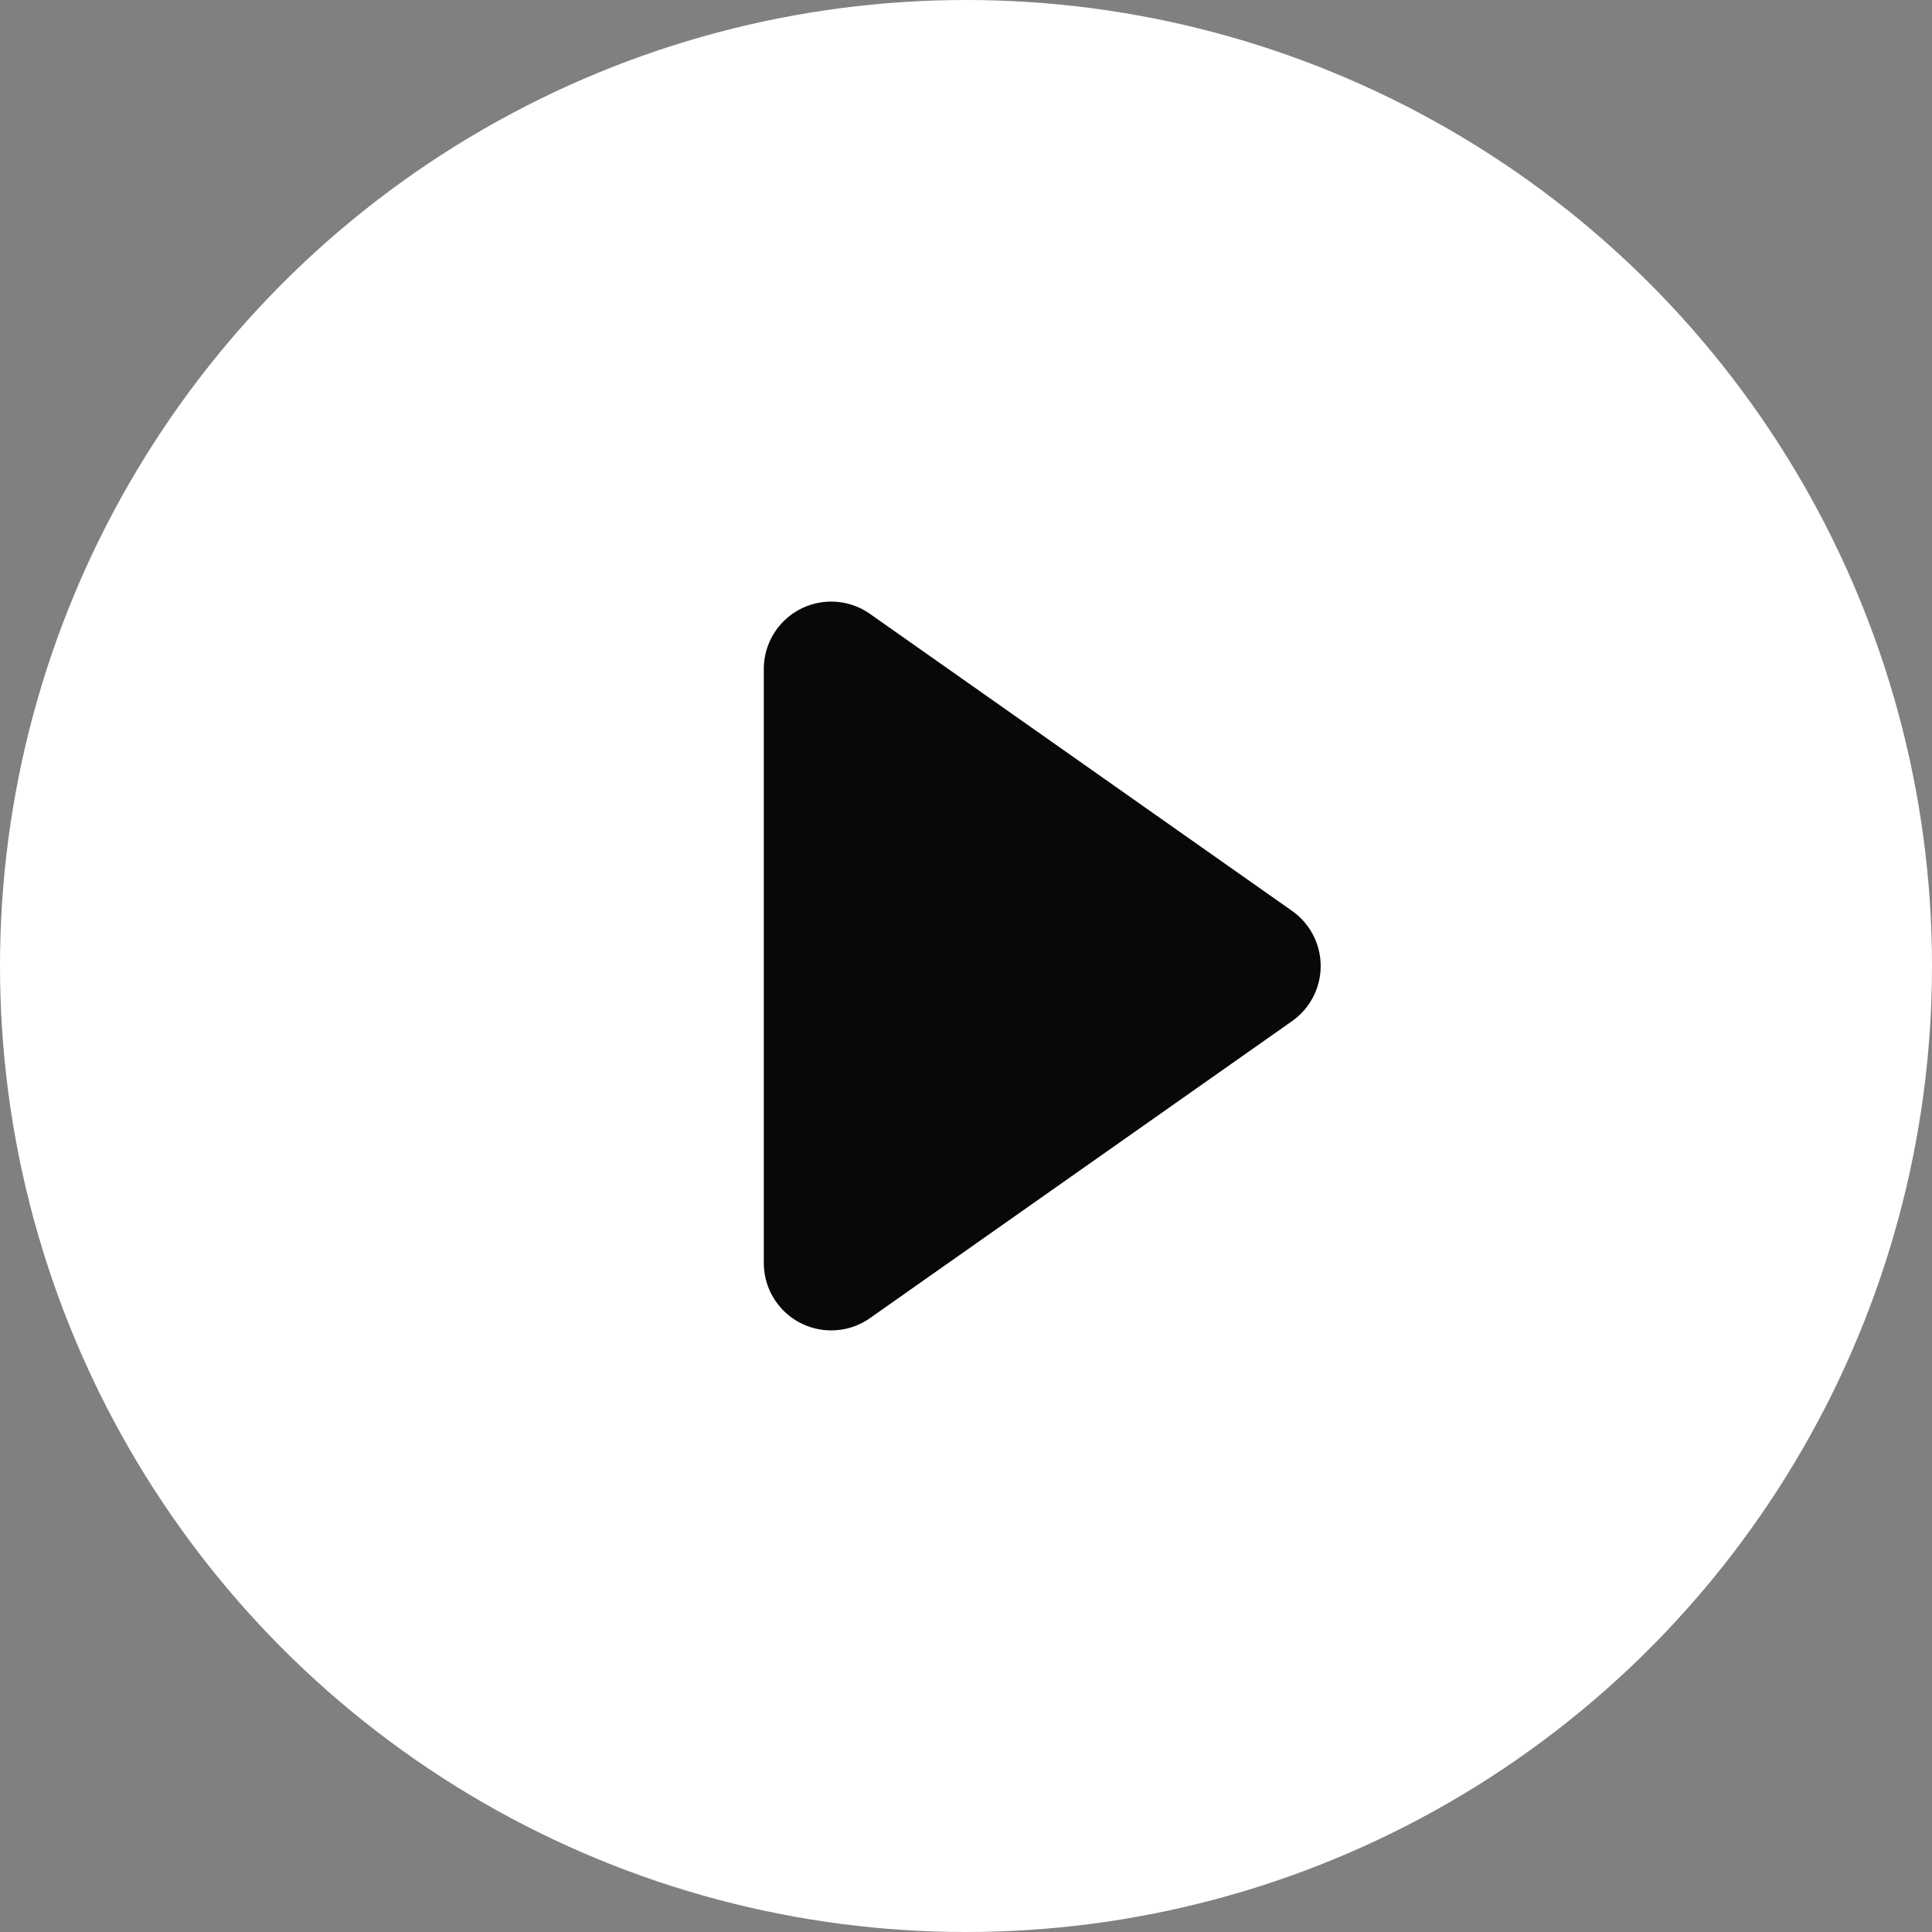 <svg xmlns="http://www.w3.org/2000/svg" width="86" height="86" viewBox="0 0 86 86">
  <rect x="0" y="0" width="86" height="86" fill="#808080" stroke="none"/>
  <g id="Group_436" data-name="Group 436" transform="translate(11879 15839)">
    <circle id="Ellipse_99" data-name="Ellipse 99" cx="43" cy="43" r="43" transform="translate(-11879 -15839)" fill="#fff"/>
    <path id="Polygon_4" data-name="Polygon 4" d="M16.547,3.486a3,3,0,0,1,4.907,0L34.674,22.274A3,3,0,0,1,32.221,27H5.779a3,3,0,0,1-2.453-4.726Z" transform="translate(-11818 -15815) rotate(90)" fill="#080808"/>
  </g>
</svg>
